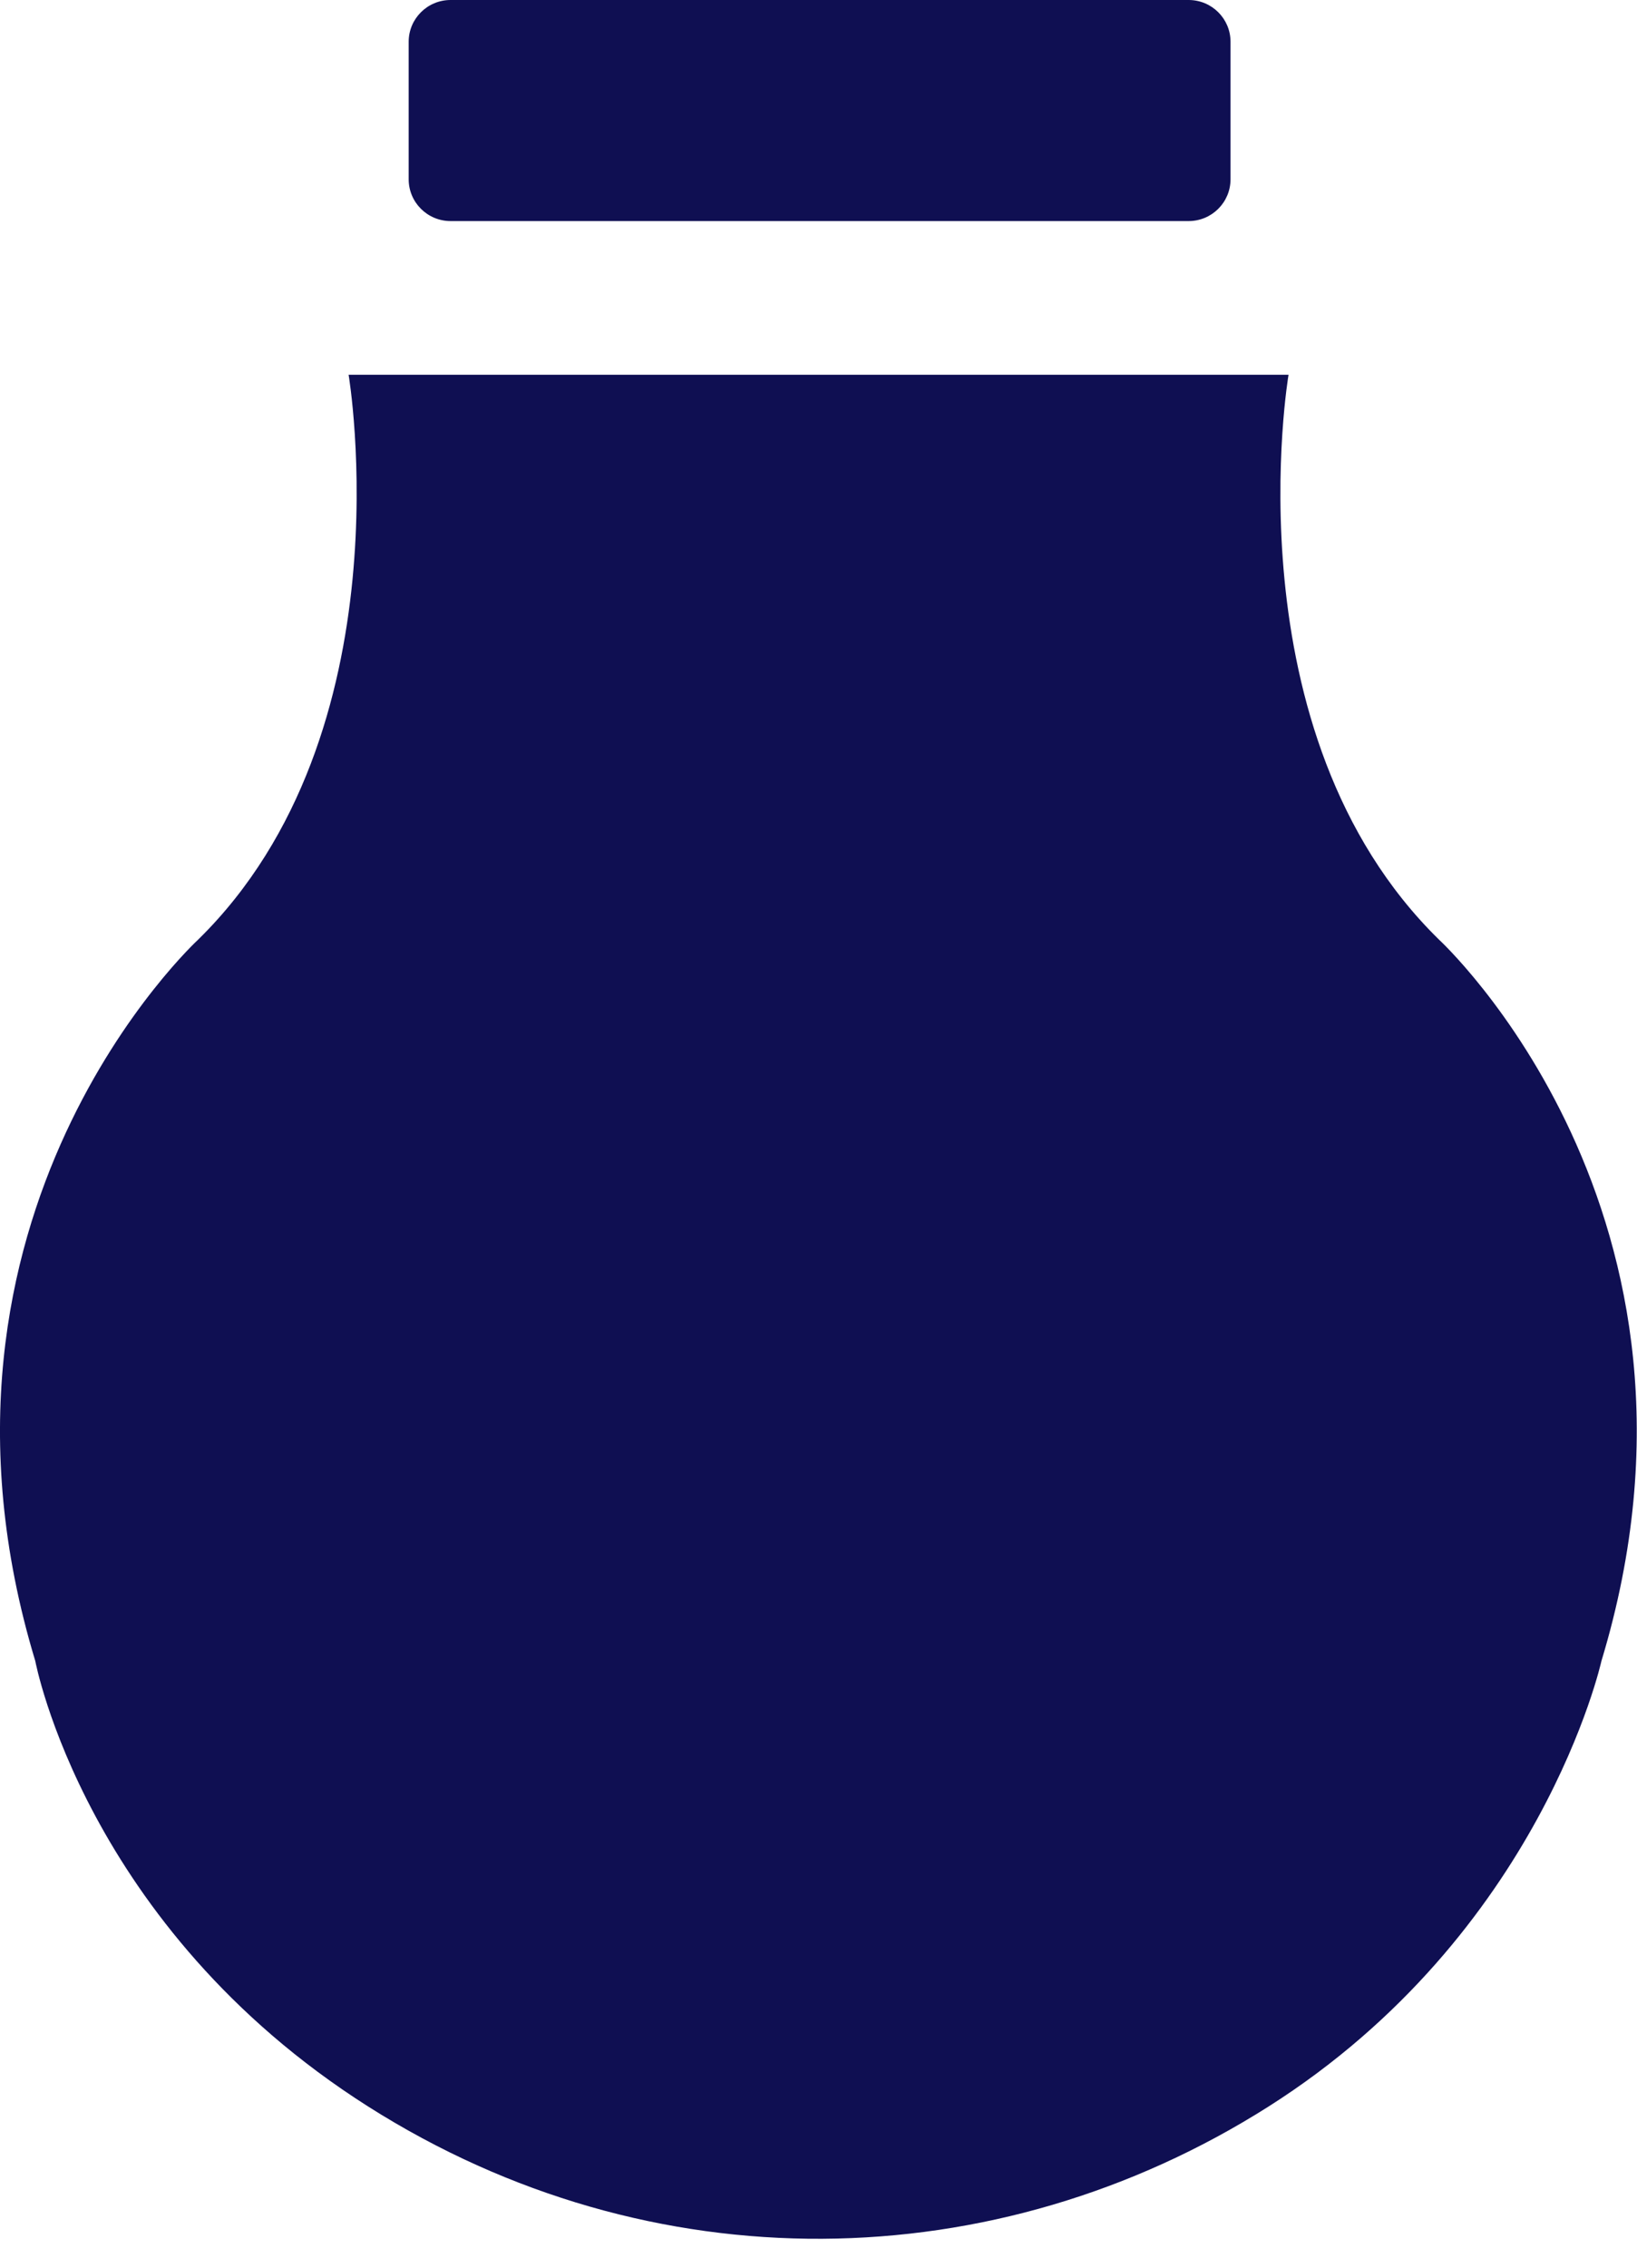 <?xml version="1.0" encoding="UTF-8"?>
<svg xmlns="http://www.w3.org/2000/svg" width="52" height="72" viewBox="0 0 52 72" fill="none">
  <path d="M45.71 29.833C38.996 23.26 40.931 11.899 40.931 11.899H11.074C11.074 11.899 12.996 23.26 6.295 29.833C6.295 29.833 -3.184 38.531 1.121 52.738C1.121 52.738 2.701 61.174 11.692 66.881C20.684 72.587 31.637 72.377 40.299 66.881C48.961 61.384 50.87 52.738 50.87 52.738C55.175 38.531 45.71 29.833 45.71 29.833Z" fill="#0F0F52"></path>
  <path d="M37.758 0H14.312C13.578 0 12.982 0.593 12.982 1.325V5.694C12.982 6.425 13.578 7.019 14.312 7.019H37.758C38.492 7.019 39.088 6.425 39.088 5.694V1.325C39.088 0.593 38.492 0 37.758 0Z" fill="#0F0F52"></path>
</svg>
